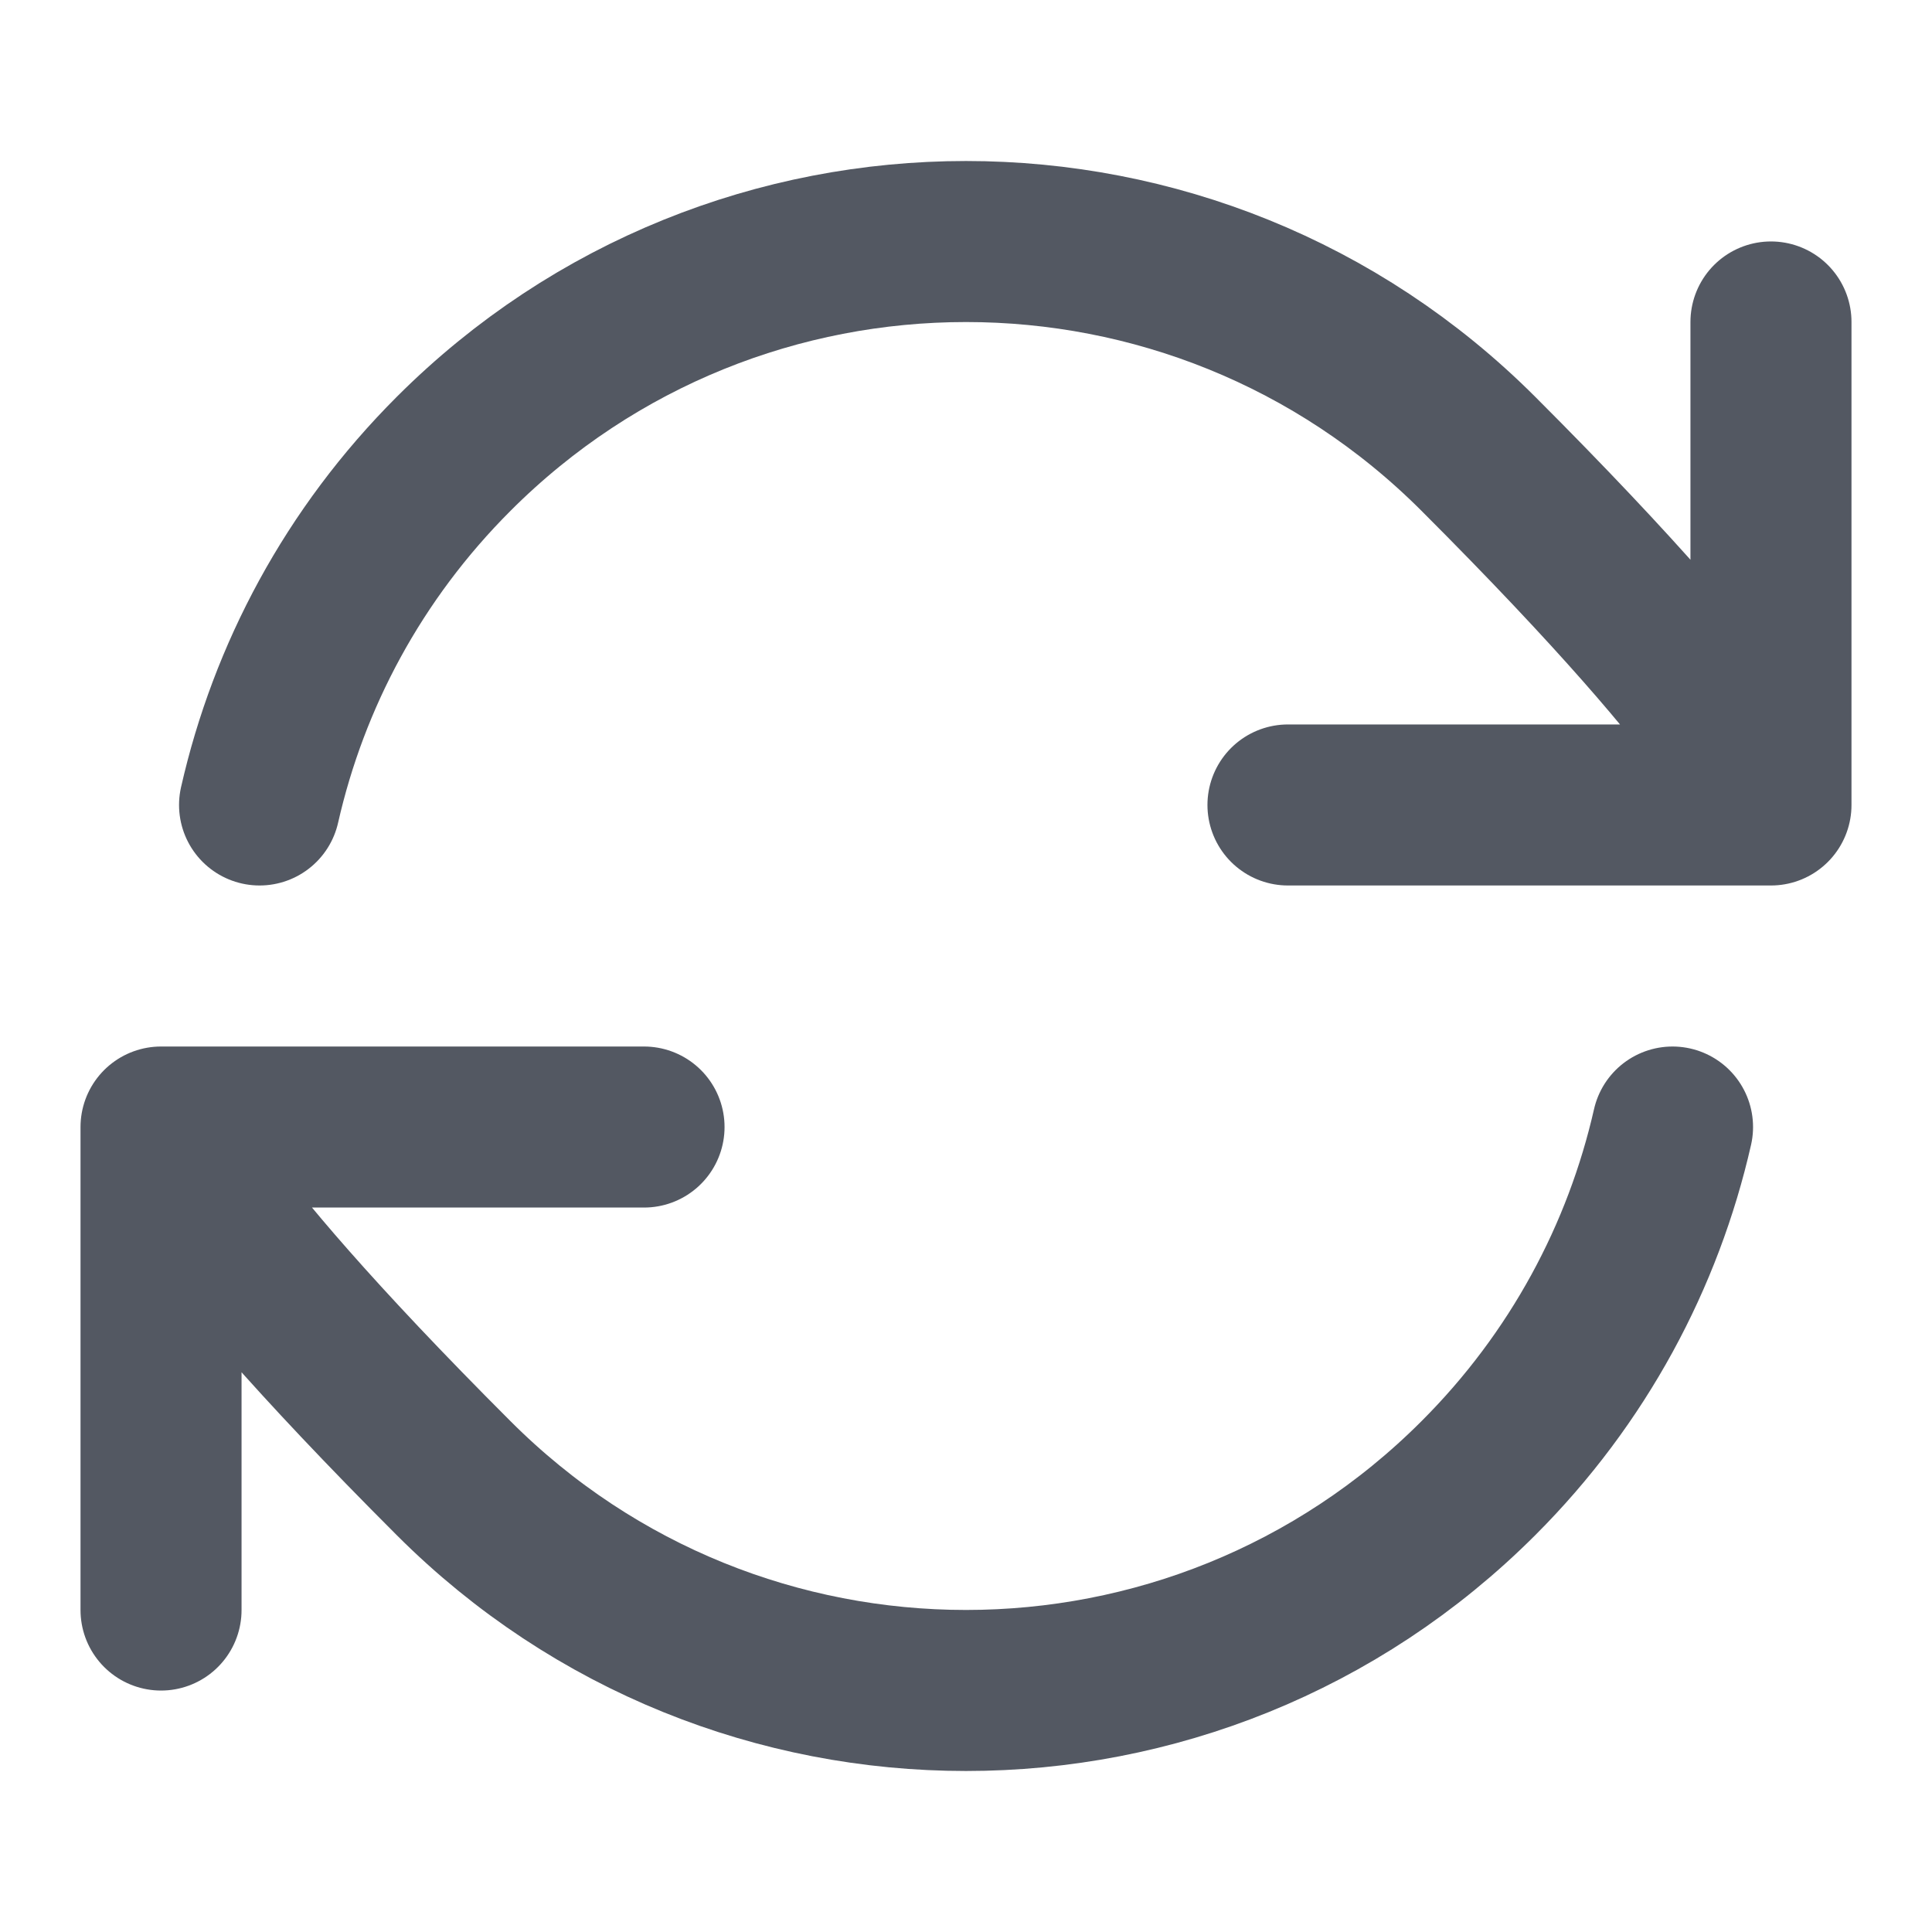 <svg width="20" height="20" viewBox="0 0 20 20" fill="none" xmlns="http://www.w3.org/2000/svg">
<path d="M1.667 11.667C1.667 11.667 1.768 12.374 4.697 15.303C7.626 18.232 12.374 18.232 15.303 15.303C16.341 14.266 17.011 12.999 17.314 11.667M1.667 11.667V16.667M1.667 11.667H6.667M18.333 8.333C18.333 8.333 18.232 7.626 15.303 4.697C12.374 1.768 7.626 1.768 4.697 4.697C3.659 5.734 2.989 7.001 2.687 8.333M18.333 8.333V3.333M18.333 8.333H13.333" stroke="#535862" stroke-width="1.667" stroke-linecap="round" stroke-linejoin="round"/>
</svg>
